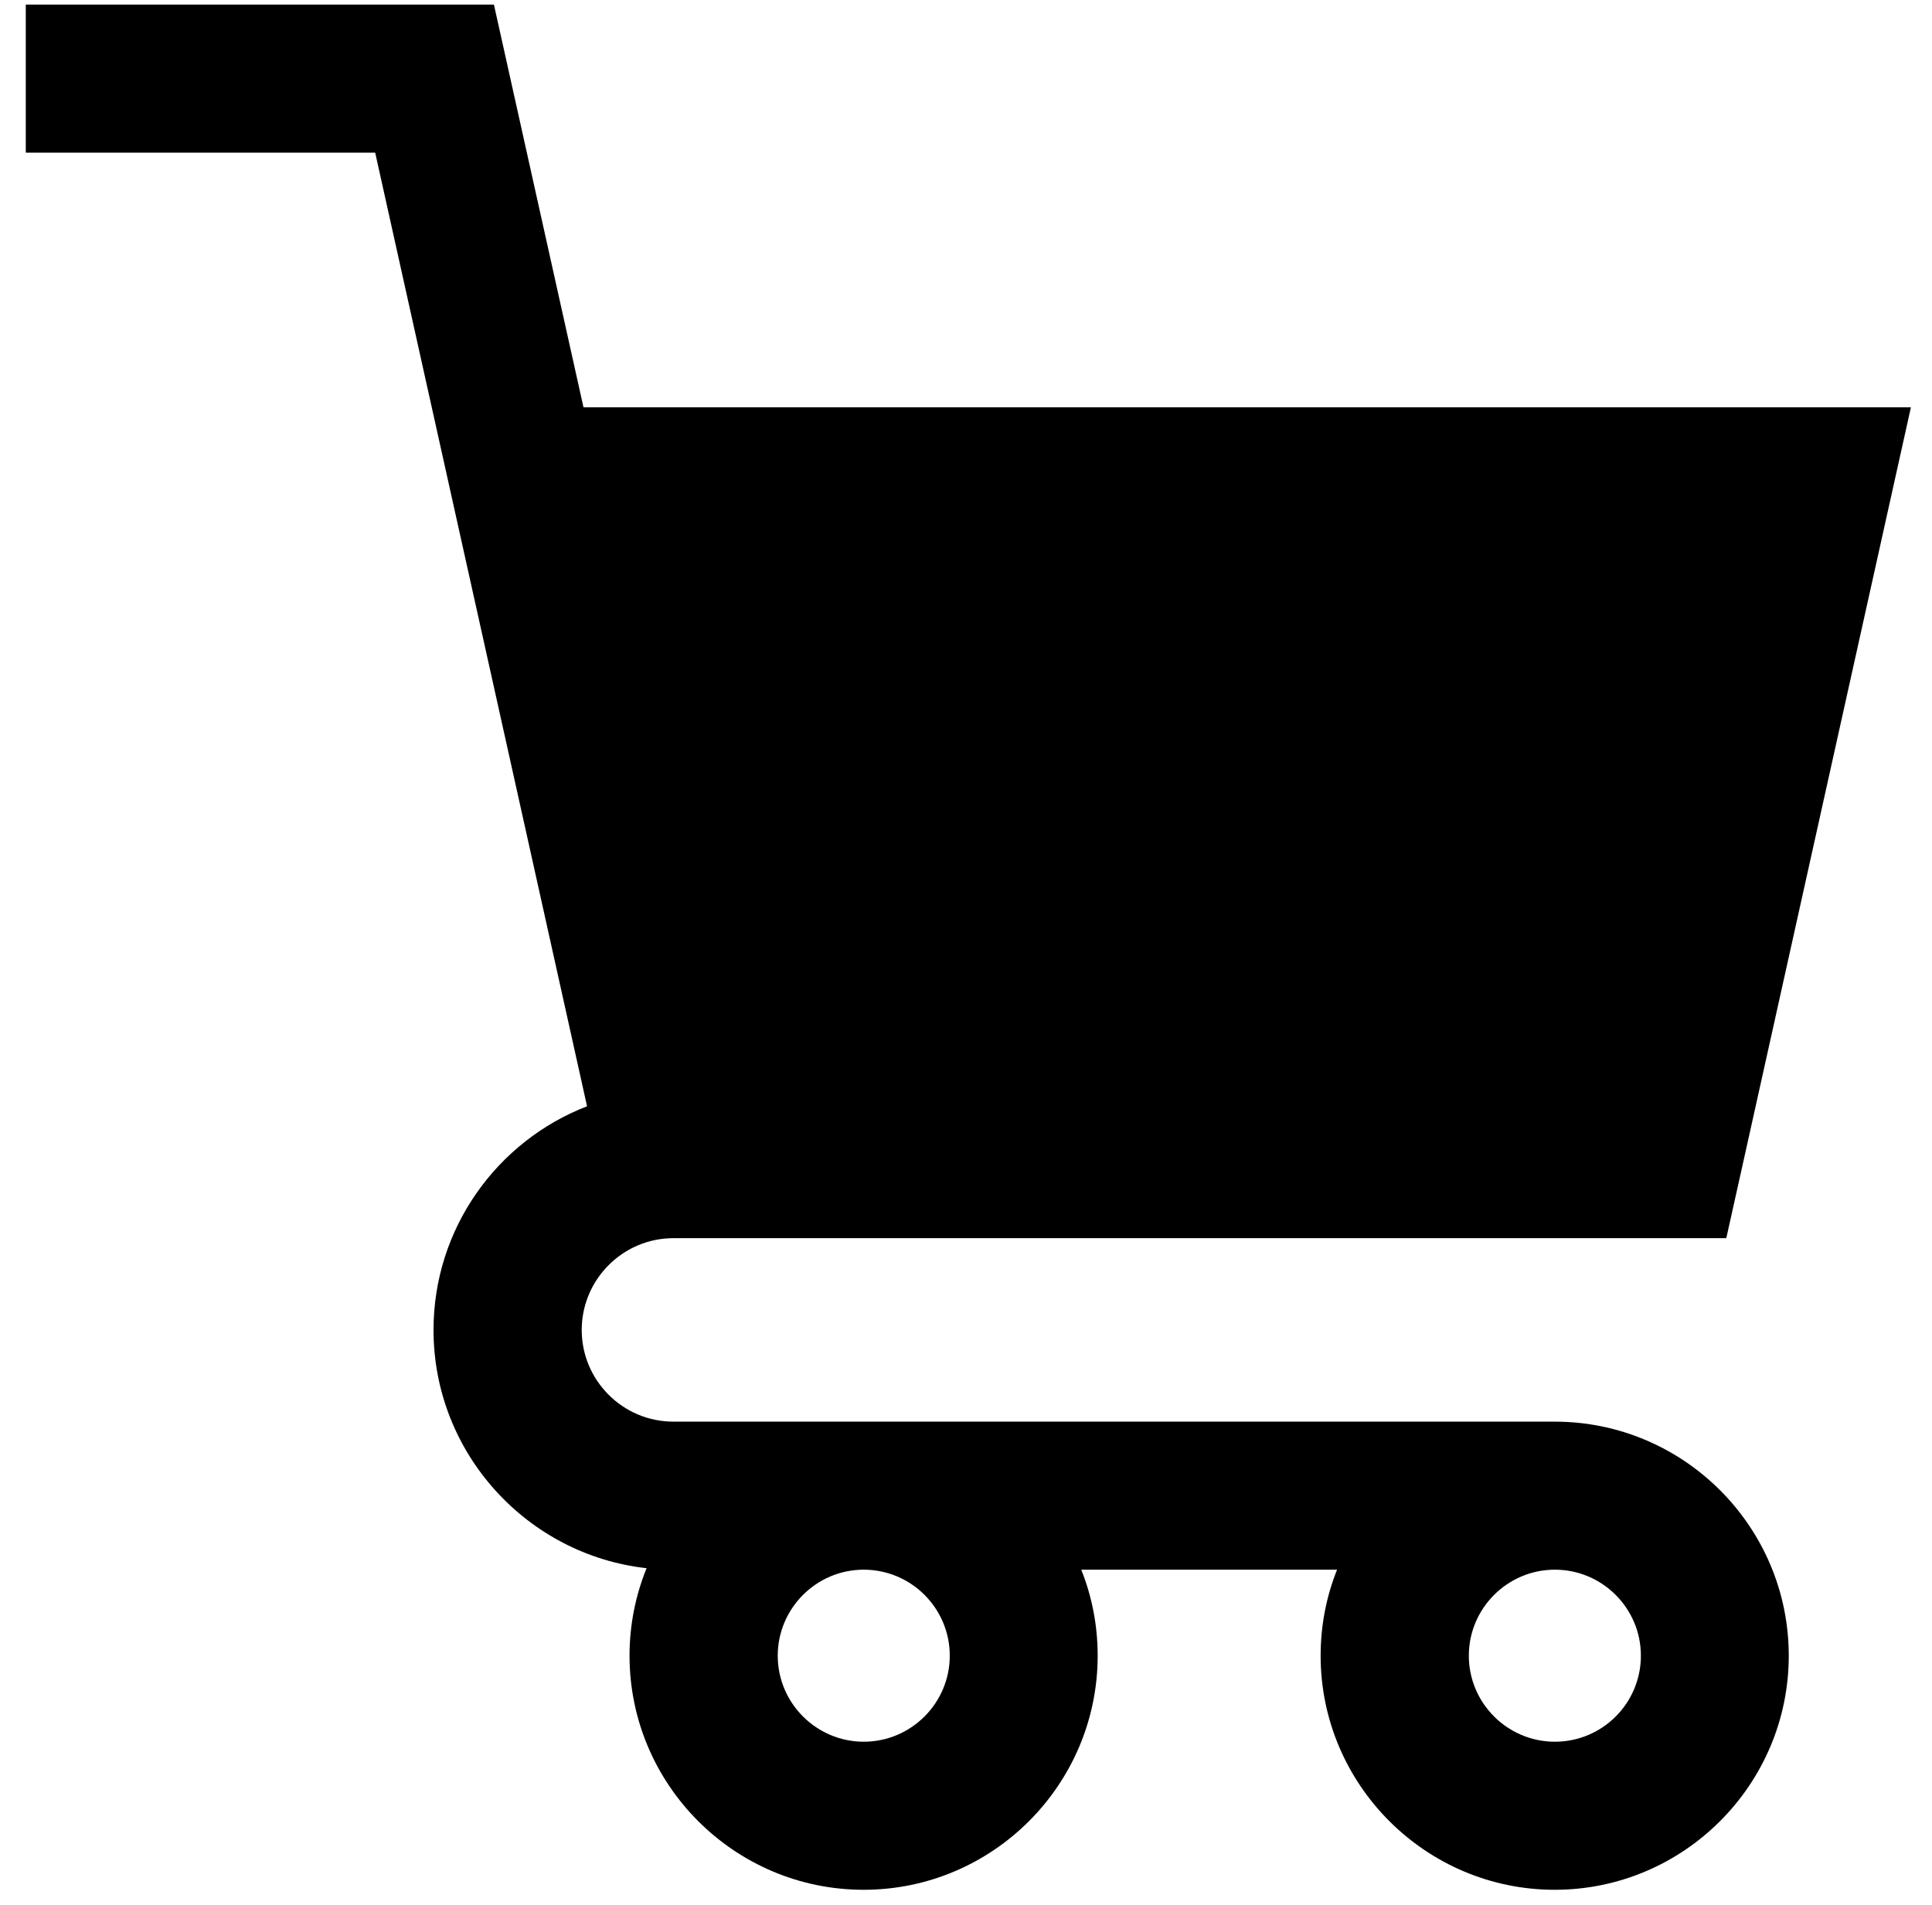 <svg width="72" height="71" viewBox="0 0 72 71" fill="none" xmlns="http://www.w3.org/2000/svg">
<path d="M57.945 52.979H25.094C23.213 52.979 21.679 51.445 21.679 49.563C21.679 47.682 23.213 46.142 25.094 46.142H64.334L64.952 43.367L71.214 15.179H21.745L18.407 0.171H0.961V5.689H13.982L21.878 41.227C18.534 42.518 16.156 45.767 16.156 49.563C16.156 54.148 19.637 57.944 24.096 58.441C23.687 59.45 23.461 60.548 23.461 61.702C23.461 66.507 27.373 70.425 32.184 70.425C36.995 70.425 40.907 66.507 40.907 61.702C40.907 60.571 40.692 59.489 40.295 58.496H49.829C49.431 59.489 49.216 60.571 49.216 61.702C49.216 66.507 53.134 70.425 57.939 70.425C62.745 70.425 66.662 66.507 66.662 61.702C66.662 56.896 62.751 52.979 57.939 52.979H57.945ZM35.395 61.702C35.395 63.467 33.955 64.907 32.19 64.907C30.424 64.907 28.984 63.467 28.984 61.702C28.984 59.936 30.424 58.496 32.19 58.496C33.955 58.496 35.395 59.931 35.395 61.702ZM57.945 64.907C56.179 64.907 54.739 63.467 54.739 61.702C54.739 59.936 56.179 58.496 57.945 58.496C59.71 58.496 61.151 59.931 61.151 61.702C61.151 63.473 59.716 64.907 57.945 64.907Z" fill="black"/>
</svg>

